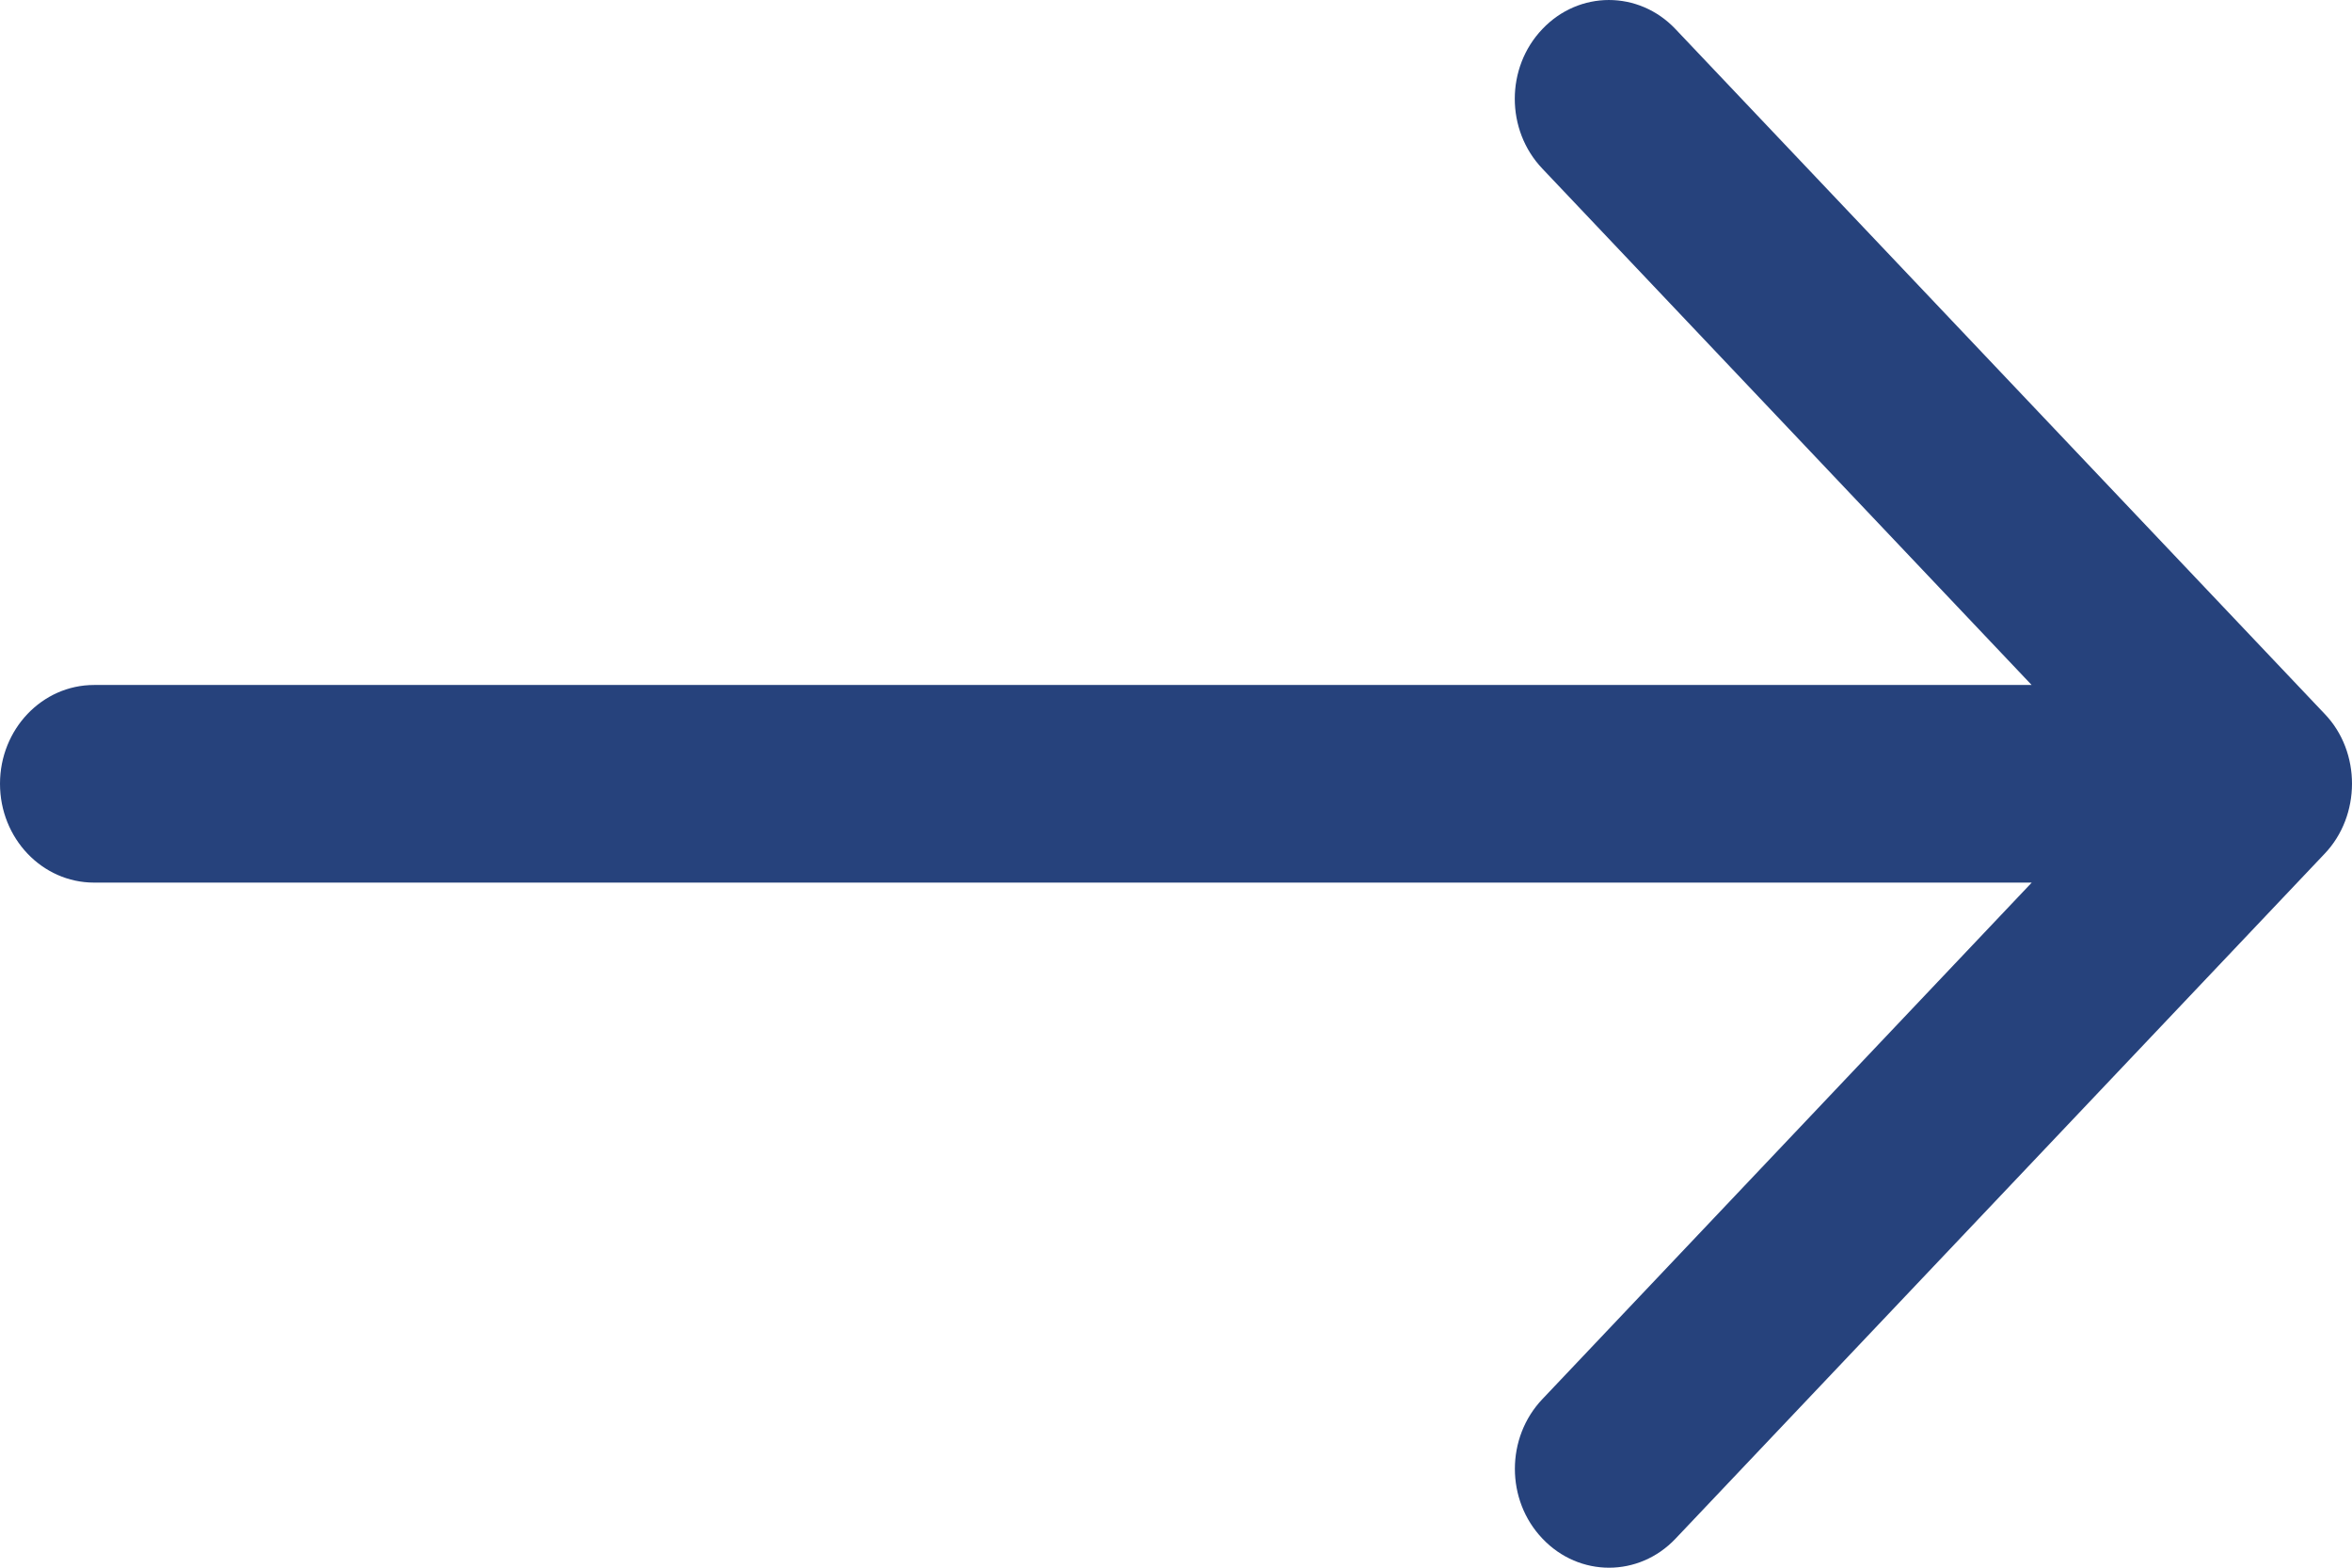 <?xml version="1.0" encoding="UTF-8"?>
<svg width="24px" height="16px" viewBox="0 0 24 16" version="1.1" xmlns="http://www.w3.org/2000/svg" xmlns:xlink="http://www.w3.org/1999/xlink">
    <!-- Generator: Sketch 50.2 (55047) - http://www.bohemiancoding.com/sketch -->
    <title>icon-arrow-gold</title>
    <desc>Created with Sketch.</desc>
    <defs></defs>
    <g id="Page-1" stroke="none" stroke-width="1" fill="none" fill-rule="evenodd">
        <g id="icon-arrow-right" fill="#26427c" fill-rule="nonzero">
            <path d="M15.74,14.278 C15.364,14.672 15.364,15.311 15.74,15.704 C16.115,16.099 16.723,16.099 17.097,15.704 L23.721,8.713 C24.091,8.325 24.095,7.675 23.721,7.286 L17.096,0.296 C16.721,-0.099 16.113,-0.098 15.739,0.296 C15.363,0.689 15.363,1.328 15.739,1.722 L20.731,6.991 L0.96,6.991 C0.43,6.991 0,7.442 0,7.999 C0,8.557 0.43,9.008 0.96,9.008 L20.732,9.008 L15.74,14.278 Z" id="Shape"></path>
        </g>
    </g>
</svg>
